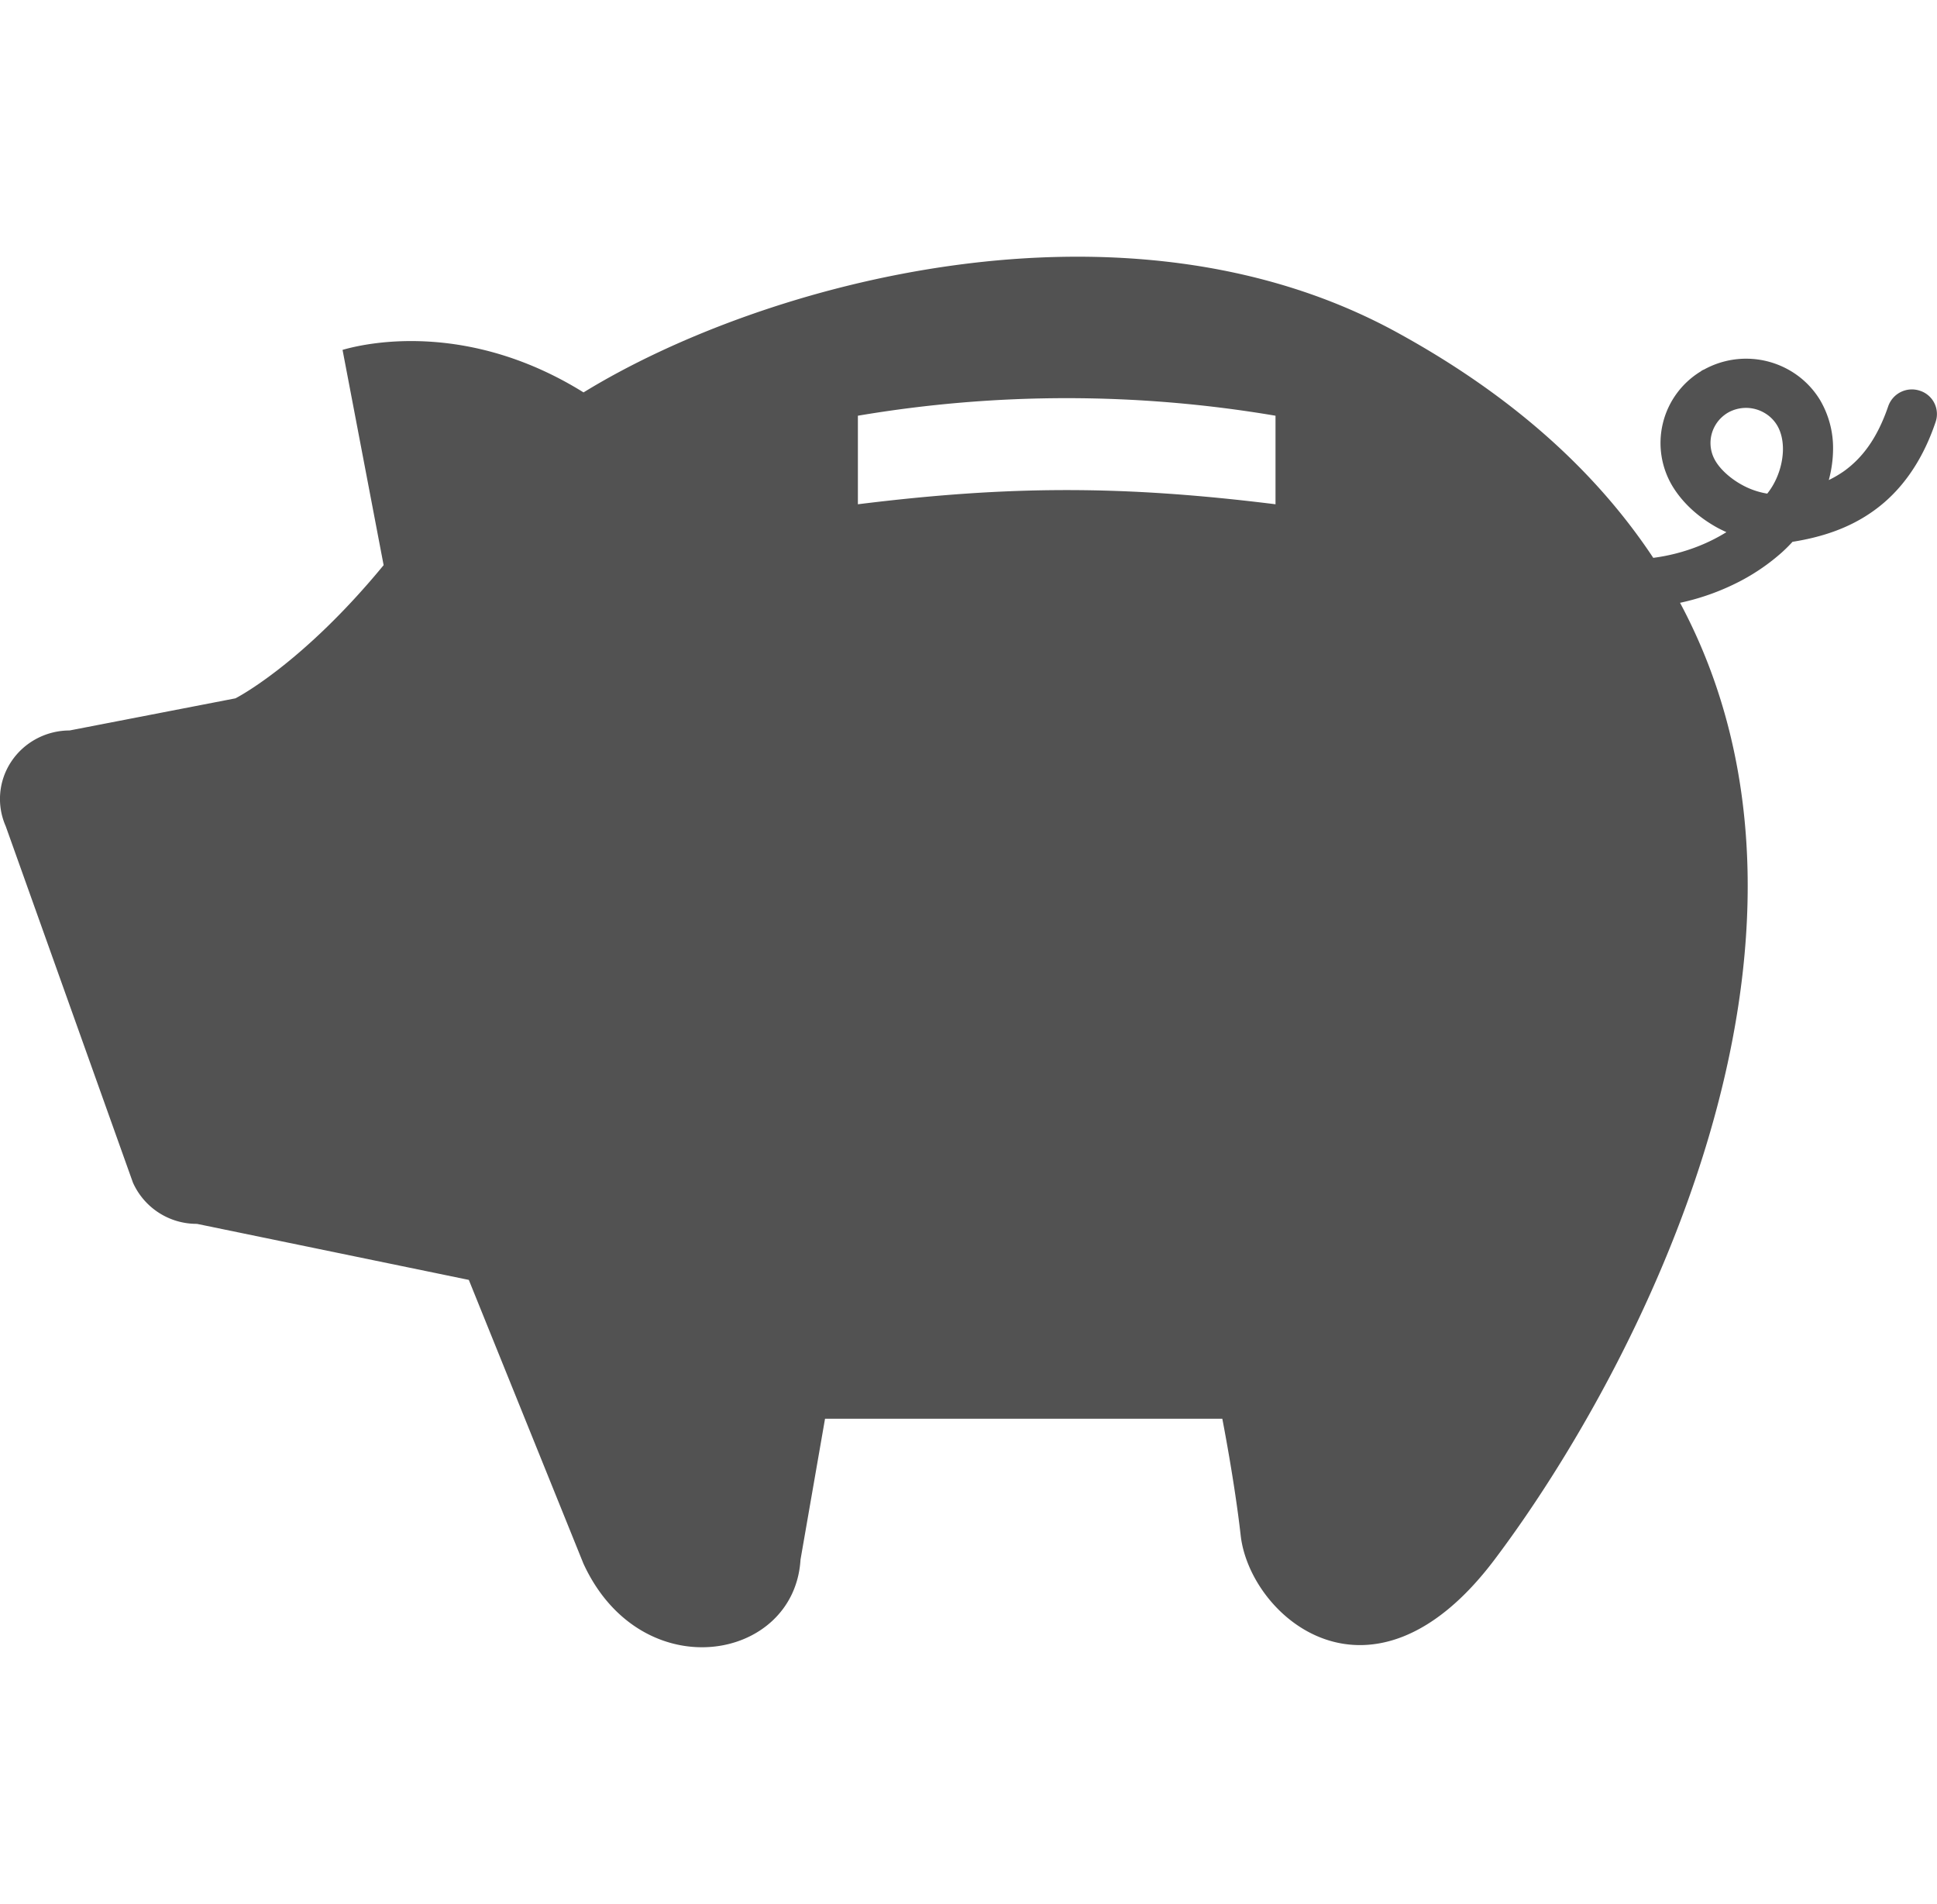 <svg width="58" height="57" fill="none" xmlns="http://www.w3.org/2000/svg"><path d="M57.488 11.698a.75.75 0 0 0-.949.466c-.34.992-.795 1.553-1.305 1.928a3.33 3.33 0 0 1-.474.28c.082-.303.126-.614.128-.93a2.837 2.837 0 0 0-.39-1.466 2.558 2.558 0 0 0-.963-.918 2.608 2.608 0 0 0-2.506.003c-.005.004-.012.004-.018.007l-.028.014h-.004v.002h-.002l-.017.01v.002h-.004l-.039.03-.005.002a2.51 2.51 0 0 0-.828 3.435c.31.506.768.912 1.297 1.212.101.058.207.107.313.157a5.25 5.25 0 0 1-.83.417 5.665 5.665 0 0 1-1.36.352c-1.663-2.51-4.14-4.819-7.693-6.76-8.151-4.45-18.964-1.492-24.338 1.807-3.342-2.078-6.316-1.535-7.216-1.273l1.23 6.445C9.03 19.907 7.05 20.907 7.05 20.907l-4.967.962c-.7 0-1.356.35-1.741.925a2.019 2.019 0 0 0-.172 1.938l3.81 10.672a2.088 2.088 0 0 0 1.916 1.236l8.142 1.678 3.432 8.494c1.719 3.736 6.316 2.951 6.5-.12l.734-4.217H36.6s.368 1.877.55 3.493c.276 2.44 3.924 5.603 7.602.723 4.234-5.618 10.988-18.484 5.554-28.644a7.135 7.135 0 0 0 1.857-.678 6.19 6.19 0 0 0 1.183-.823 4.86 4.86 0 0 0 .33-.327c.008 0 .015-.002.024-.004v.002c.798-.13 1.656-.38 2.428-.943.774-.56 1.423-1.426 1.832-2.646a.732.732 0 0 0-.472-.93Zm-19.295 3.399c-4.556-.566-7.95-.566-12.505 0v-2.651a37.443 37.443 0 0 1 12.505 0v2.65Zm15.064-.936c-.081.23-.201.444-.34.617a2.33 2.33 0 0 1-.789-.28c-.334-.188-.616-.452-.758-.692a1.045 1.045 0 0 1-.015-1.061c.088-.155.215-.289.384-.39.171-.097.355-.142.54-.144.184 0 .368.047.529.136.16.087.299.214.402.382.113.187.177.432.177.714 0 .23-.045.483-.13.718Z" fill="#525252"/></svg>